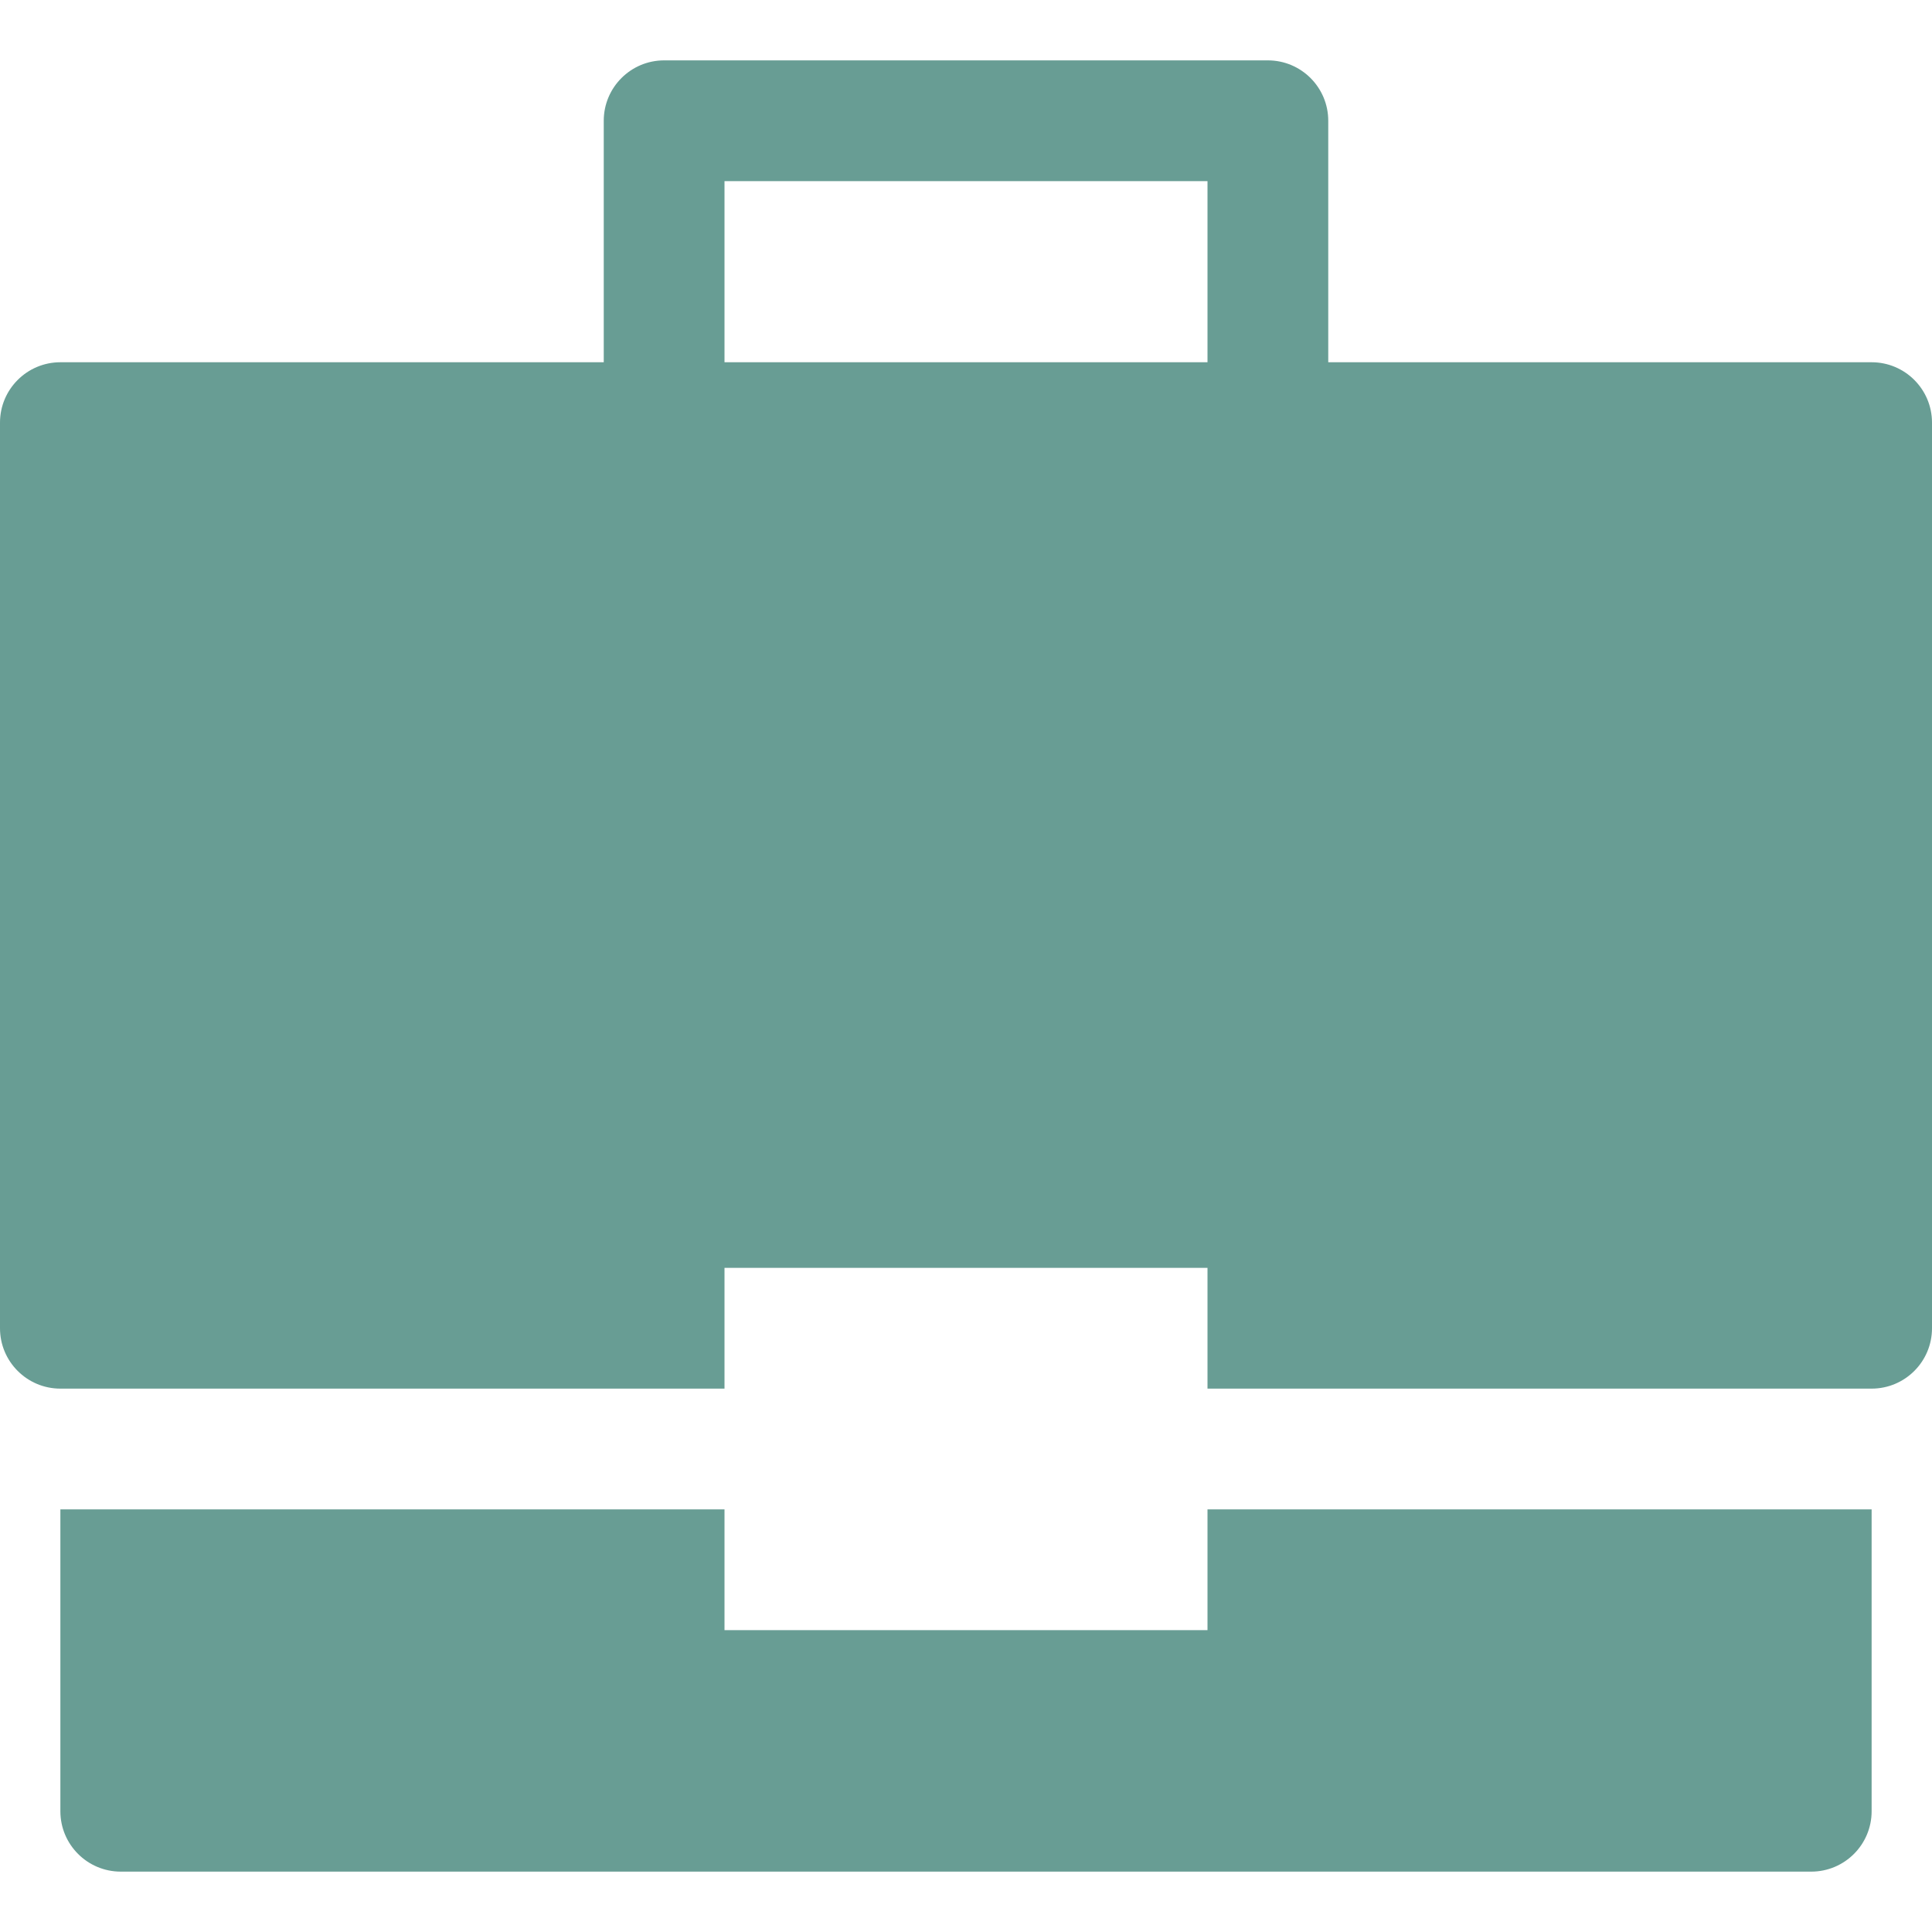 <svg xmlns="http://www.w3.org/2000/svg" width="32" height="32" viewBox="0 0 32 32"><title>briefcase-24</title><g fill="#689d94"><path fill="#689d94" d="M20,25v2h-8v-2H1v5c0,0.552,0.448,1,1,1h28c0.552,0,1-0.448,1-1v-5H20z"></path> <path fill="#689d94" d="M31,6h-9V2c0-0.552-0.448-1-1-1H11c-0.552,0-1,0.448-1,1v4H1C0.448,6,0,6.448,0,7v15c0,0.552,0.448,1,1,1h11 v-2h8v2h11c0.552,0,1-0.448,1-1V7C32,6.448,31.552,6,31,6z M20,6h-8V3h8V6z"></path></g></svg>